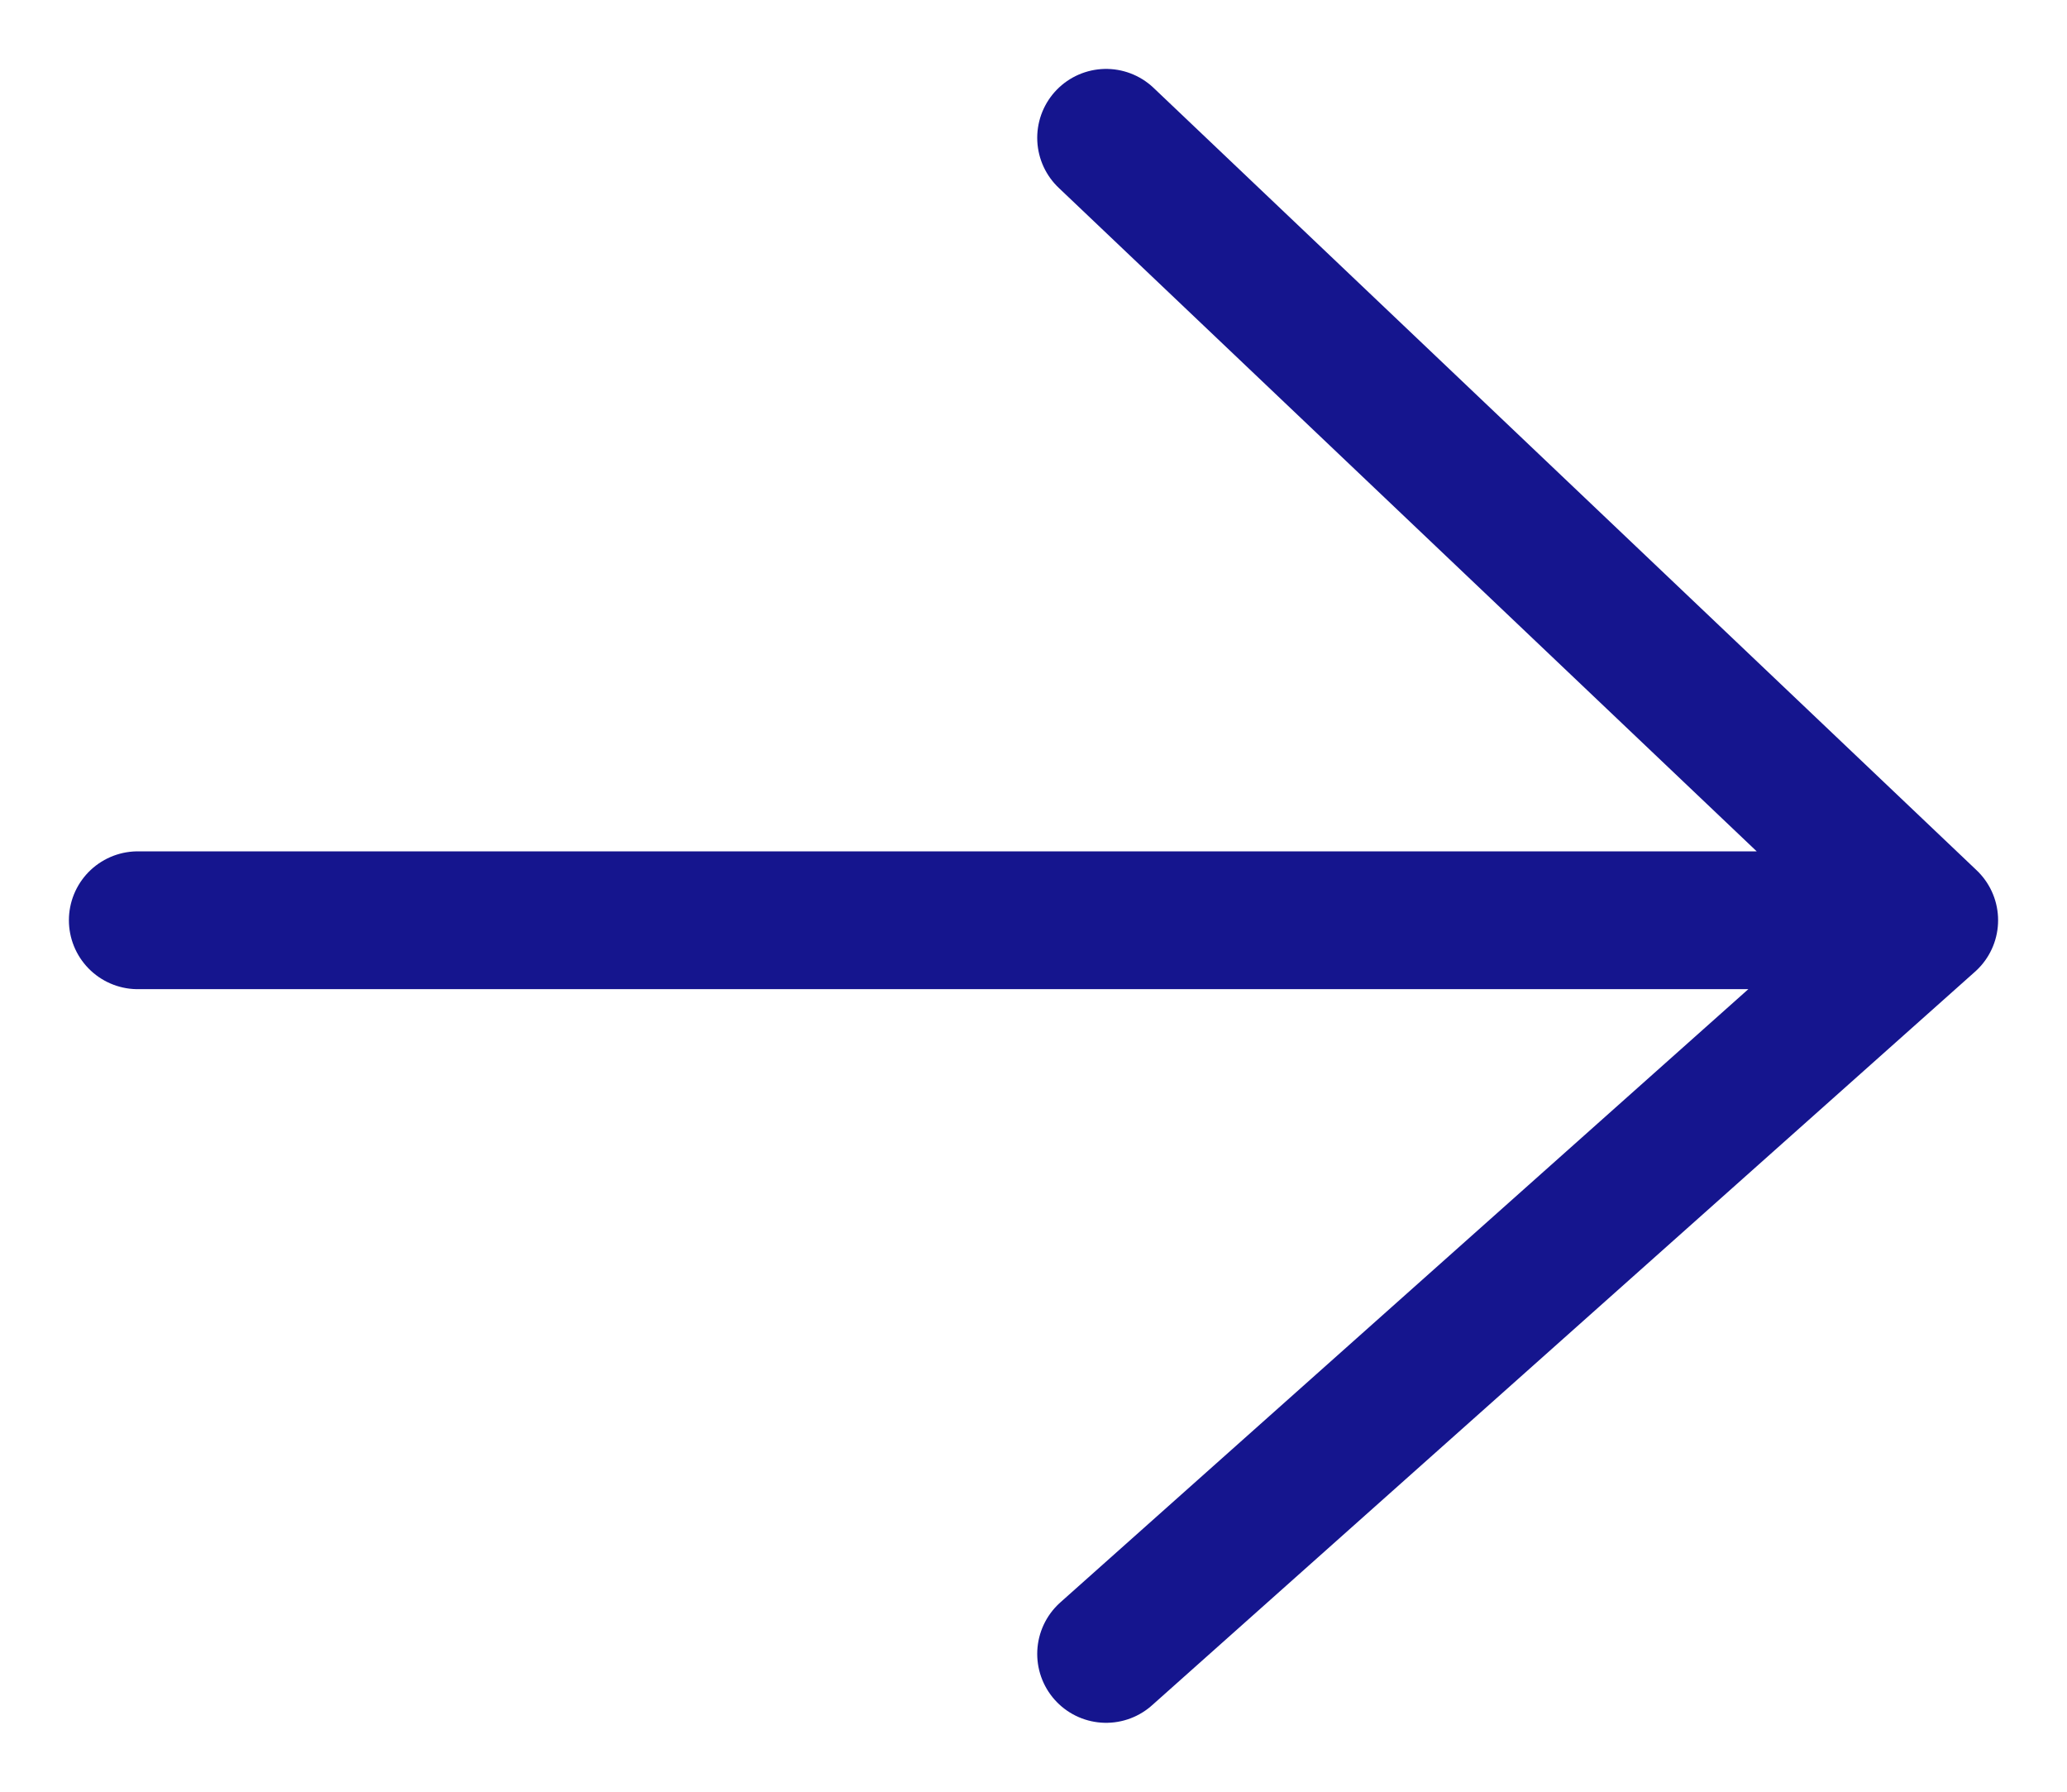 <?xml version="1.0" encoding="UTF-8"?> <svg xmlns="http://www.w3.org/2000/svg" width="15" height="13" viewBox="0 0 15 13" fill="none"><path d="M1 6.677H14M14 6.677L8.027 1M14 6.677L8.027 12" stroke="#15158E" stroke-linecap="round" stroke-linejoin="round"></path></svg> 
